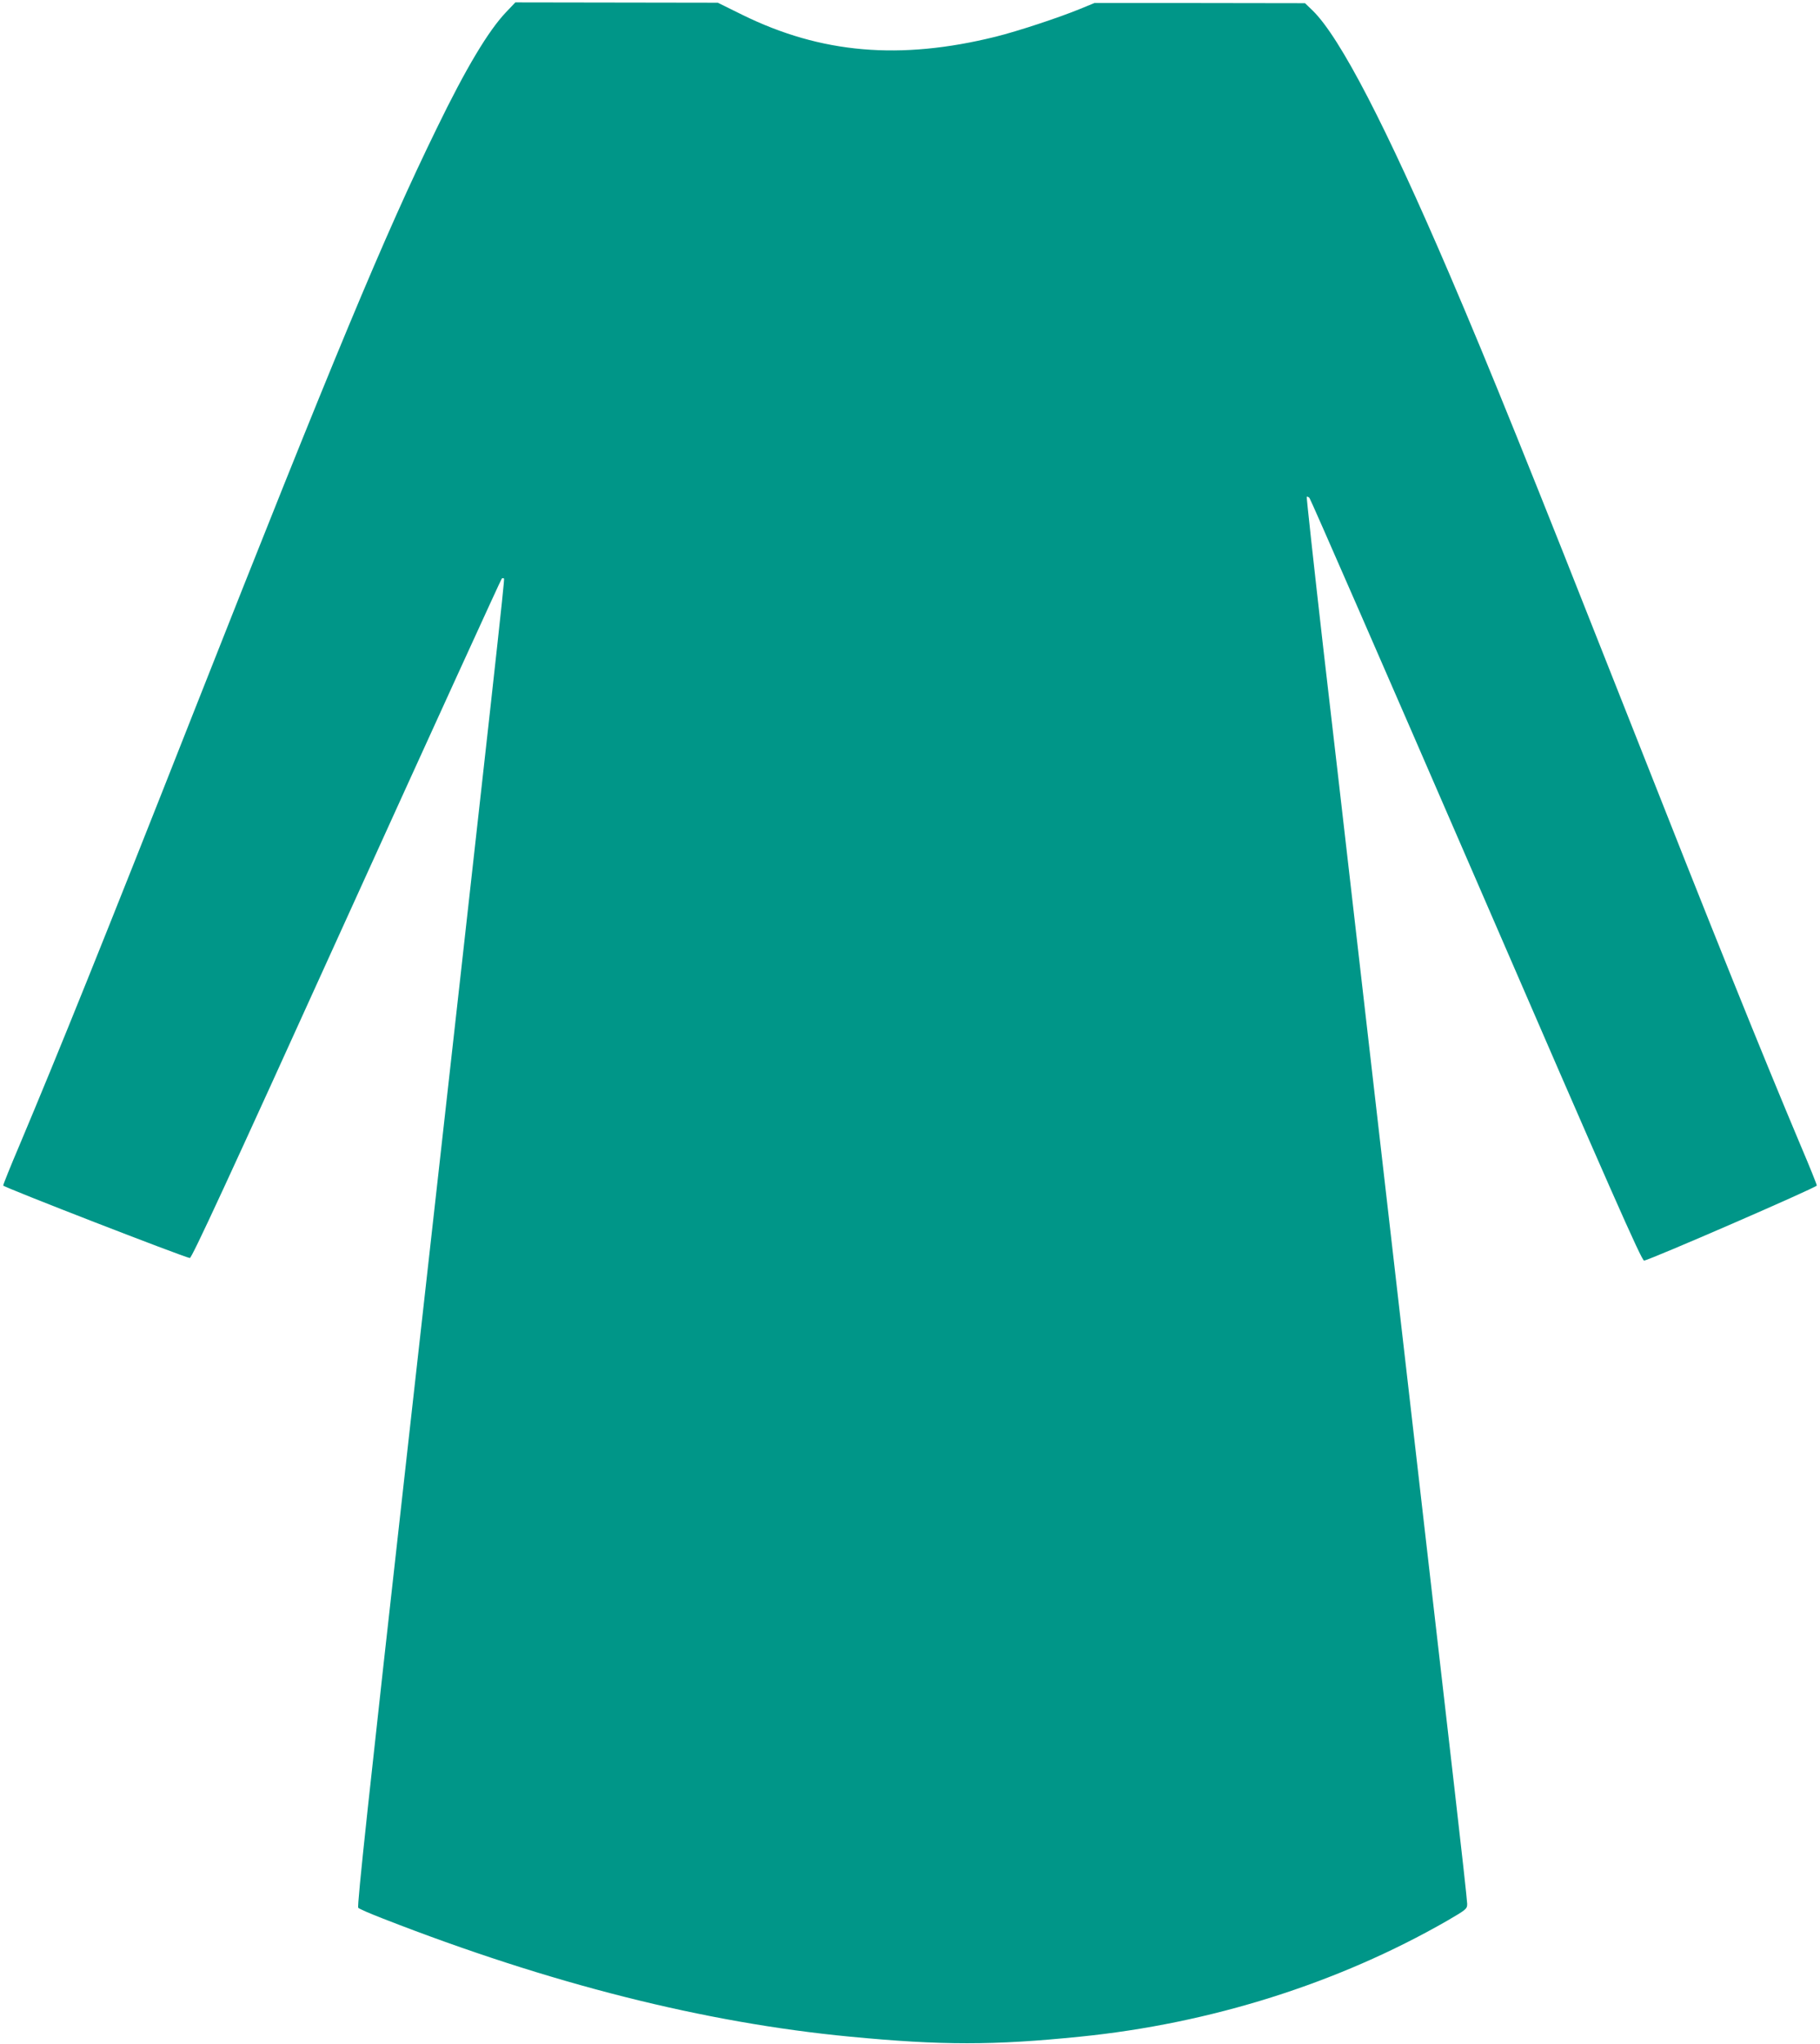 <?xml version="1.0" standalone="no"?>
<!DOCTYPE svg PUBLIC "-//W3C//DTD SVG 20010904//EN"
 "http://www.w3.org/TR/2001/REC-SVG-20010904/DTD/svg10.dtd">
<svg version="1.0" xmlns="http://www.w3.org/2000/svg"
 width="1140pt" height="1280pt" viewBox="0 0 1140 1280"
 preserveAspectRatio="xMidYMid meet">
<g transform="translate(0,1280) scale(0.1,-0.1)"
fill="#009688" stroke="none">
<path d="M3171 12725 c-111 -116 -251 -349 -436 -730 -329 -674 -639 -1418
-1520 -3650 -572 -1451 -843 -2122 -1094 -2719 -56 -131 -101 -244 -101 -250
0 -10 1127 -447 1169 -454 12 -1 229 466 981 2124 531 1169 969 2128 973 2131
5 3 11 3 14 0 5 -6 -40 -416 -611 -5512 -235 -2100 -311 -2803 -302 -2812 6
-7 76 -37 156 -68 1045 -408 2013 -652 2925 -739 573 -55 899 -55 1440 0 818
82 1616 334 2298 725 122 71 127 75 127 107 0 18 -36 344 -80 725 -44 381
-190 1653 -325 2827 -135 1174 -277 2407 -315 2740 -38 333 -119 1035 -180
1559 -60 525 -107 957 -105 960 3 2 11 -1 17 -7 7 -7 477 -1084 1045 -2394
845 -1951 1036 -2383 1051 -2382 30 1 1082 458 1082 470 0 6 -45 119 -101 250
-251 597 -522 1268 -1094 2719 -596 1510 -856 2155 -1106 2738 -397 926 -684
1481 -856 1650 l-49 47 -659 1 -660 0 -90 -37 c-134 -55 -392 -140 -529 -174
-598 -148 -1092 -106 -1586 137 l-154 76 -634 1 -634 1 -57 -60z"/>
</g>
</svg>
